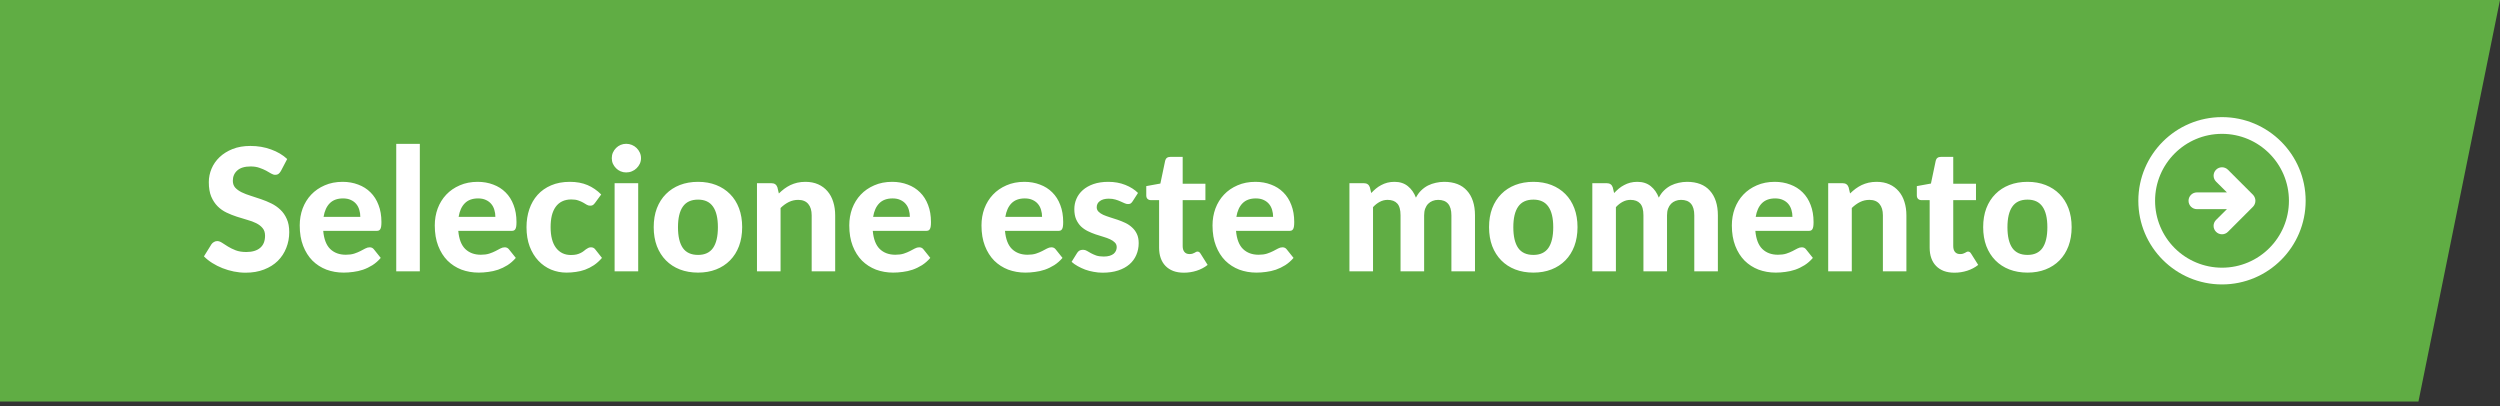 <svg width="234" height="38" viewBox="0 0 234 38" fill="none" xmlns="http://www.w3.org/2000/svg">
<rect x="0" y="0" width="234" height="38" fill="#333333" stroke="none"/>
<path d="M226.366 37.585H-83.125L-58.82 -0H234L226.366 37.585Z" fill="#60AD44"/>
<path d="M26.289 16.012C26.215 16.135 26.137 16.226 26.057 16.284C25.983 16.338 25.884 16.364 25.761 16.364C25.644 16.364 25.516 16.324 25.377 16.244C25.244 16.159 25.087 16.068 24.905 15.972C24.724 15.876 24.516 15.788 24.281 15.708C24.047 15.623 23.772 15.58 23.457 15.58C22.902 15.58 22.486 15.706 22.209 15.956C21.932 16.202 21.793 16.524 21.793 16.924C21.793 17.18 21.868 17.394 22.017 17.564C22.172 17.73 22.372 17.874 22.617 17.996C22.868 18.119 23.151 18.228 23.465 18.324C23.78 18.42 24.102 18.527 24.433 18.644C24.764 18.756 25.087 18.89 25.401 19.044C25.716 19.199 25.996 19.394 26.241 19.628C26.492 19.863 26.692 20.151 26.841 20.492C26.996 20.828 27.073 21.239 27.073 21.724C27.073 22.252 26.98 22.748 26.793 23.212C26.612 23.671 26.348 24.074 26.001 24.42C25.654 24.762 25.225 25.031 24.713 25.228C24.206 25.426 23.631 25.524 22.985 25.524C22.617 25.524 22.249 25.487 21.881 25.412C21.518 25.338 21.166 25.234 20.825 25.1C20.489 24.967 20.172 24.807 19.873 24.62C19.575 24.434 19.313 24.226 19.089 23.996L19.793 22.86C19.852 22.775 19.929 22.706 20.025 22.652C20.121 22.594 20.223 22.564 20.329 22.564C20.473 22.564 20.625 22.618 20.785 22.724C20.945 22.831 21.129 22.948 21.337 23.076C21.545 23.204 21.785 23.322 22.057 23.428C22.334 23.535 22.665 23.588 23.049 23.588C23.609 23.588 24.041 23.46 24.345 23.204C24.654 22.948 24.809 22.567 24.809 22.06C24.809 21.767 24.732 21.53 24.577 21.348C24.428 21.167 24.23 21.015 23.985 20.892C23.74 20.77 23.46 20.666 23.145 20.58C22.831 20.49 22.508 20.391 22.177 20.284C21.846 20.178 21.524 20.05 21.209 19.9C20.895 19.751 20.614 19.554 20.369 19.308C20.124 19.063 19.924 18.759 19.769 18.396C19.62 18.034 19.545 17.583 19.545 17.044C19.545 16.612 19.631 16.194 19.801 15.788C19.972 15.383 20.223 15.023 20.553 14.708C20.884 14.394 21.289 14.14 21.769 13.948C22.255 13.756 22.809 13.66 23.433 13.66C24.132 13.66 24.777 13.77 25.369 13.988C25.966 14.202 26.471 14.5 26.881 14.884L26.289 16.012ZM33.726 20.3C33.726 20.071 33.694 19.852 33.63 19.644C33.571 19.436 33.475 19.252 33.342 19.092C33.209 18.932 33.041 18.807 32.838 18.716C32.635 18.62 32.393 18.572 32.11 18.572C31.582 18.572 31.169 18.722 30.87 19.02C30.571 19.319 30.377 19.746 30.286 20.3H33.726ZM30.254 21.612C30.323 22.386 30.542 22.951 30.91 23.308C31.283 23.666 31.769 23.844 32.366 23.844C32.67 23.844 32.931 23.81 33.15 23.74C33.374 23.666 33.569 23.586 33.734 23.5C33.905 23.41 34.057 23.33 34.19 23.26C34.329 23.186 34.465 23.148 34.598 23.148C34.769 23.148 34.902 23.212 34.998 23.34L35.638 24.14C35.403 24.412 35.145 24.639 34.862 24.82C34.579 24.996 34.286 25.138 33.982 25.244C33.678 25.346 33.371 25.415 33.062 25.452C32.753 25.495 32.454 25.516 32.166 25.516C31.59 25.516 31.051 25.423 30.55 25.236C30.054 25.044 29.619 24.764 29.246 24.396C28.878 24.023 28.587 23.562 28.374 23.012C28.161 22.463 28.054 21.826 28.054 21.1C28.054 20.54 28.145 20.012 28.326 19.516C28.513 19.02 28.779 18.588 29.126 18.22C29.473 17.852 29.894 17.562 30.39 17.348C30.886 17.13 31.446 17.02 32.07 17.02C32.598 17.02 33.083 17.106 33.526 17.276C33.974 17.442 34.358 17.684 34.678 18.004C35.003 18.324 35.254 18.719 35.43 19.188C35.611 19.652 35.702 20.183 35.702 20.78C35.702 20.946 35.694 21.082 35.678 21.188C35.662 21.295 35.635 21.38 35.598 21.444C35.561 21.508 35.51 21.554 35.446 21.58C35.382 21.602 35.299 21.612 35.198 21.612H30.254ZM39.296 13.468V25.396H37.088V13.468H39.296ZM46.367 20.3C46.367 20.071 46.335 19.852 46.271 19.644C46.212 19.436 46.116 19.252 45.983 19.092C45.849 18.932 45.681 18.807 45.479 18.716C45.276 18.62 45.033 18.572 44.751 18.572C44.223 18.572 43.809 18.722 43.511 19.02C43.212 19.319 43.017 19.746 42.927 20.3H46.367ZM42.895 21.612C42.964 22.386 43.183 22.951 43.551 23.308C43.924 23.666 44.409 23.844 45.007 23.844C45.311 23.844 45.572 23.81 45.791 23.74C46.015 23.666 46.209 23.586 46.375 23.5C46.545 23.41 46.697 23.33 46.831 23.26C46.969 23.186 47.105 23.148 47.239 23.148C47.409 23.148 47.543 23.212 47.639 23.34L48.279 24.14C48.044 24.412 47.785 24.639 47.503 24.82C47.22 24.996 46.927 25.138 46.623 25.244C46.319 25.346 46.012 25.415 45.703 25.452C45.393 25.495 45.095 25.516 44.807 25.516C44.231 25.516 43.692 25.423 43.191 25.236C42.695 25.044 42.26 24.764 41.887 24.396C41.519 24.023 41.228 23.562 41.015 23.012C40.801 22.463 40.695 21.826 40.695 21.1C40.695 20.54 40.785 20.012 40.967 19.516C41.153 19.02 41.42 18.588 41.767 18.22C42.113 17.852 42.535 17.562 43.031 17.348C43.527 17.13 44.087 17.02 44.711 17.02C45.239 17.02 45.724 17.106 46.167 17.276C46.615 17.442 46.999 17.684 47.319 18.004C47.644 18.324 47.895 18.719 48.071 19.188C48.252 19.652 48.343 20.183 48.343 20.78C48.343 20.946 48.335 21.082 48.319 21.188C48.303 21.295 48.276 21.38 48.239 21.444C48.201 21.508 48.151 21.554 48.087 21.58C48.023 21.602 47.94 21.612 47.839 21.612H42.895ZM55.697 18.988C55.633 19.074 55.569 19.14 55.505 19.188C55.441 19.231 55.35 19.252 55.233 19.252C55.126 19.252 55.022 19.223 54.921 19.164C54.825 19.1 54.713 19.034 54.585 18.964C54.457 18.89 54.305 18.823 54.129 18.764C53.953 18.7 53.734 18.668 53.473 18.668C53.142 18.668 52.854 18.73 52.609 18.852C52.369 18.97 52.169 19.14 52.009 19.364C51.849 19.588 51.729 19.86 51.649 20.18C51.574 20.5 51.537 20.86 51.537 21.26C51.537 22.103 51.705 22.748 52.041 23.196C52.382 23.644 52.846 23.868 53.433 23.868C53.635 23.868 53.809 23.852 53.953 23.82C54.102 23.783 54.23 23.738 54.337 23.684C54.449 23.631 54.545 23.572 54.625 23.508C54.705 23.444 54.779 23.386 54.849 23.332C54.923 23.279 54.995 23.236 55.065 23.204C55.139 23.167 55.222 23.148 55.313 23.148C55.483 23.148 55.617 23.212 55.713 23.34L56.345 24.14C56.11 24.412 55.859 24.639 55.593 24.82C55.326 24.996 55.049 25.138 54.761 25.244C54.478 25.346 54.19 25.415 53.897 25.452C53.603 25.495 53.313 25.516 53.025 25.516C52.518 25.516 52.038 25.423 51.585 25.236C51.131 25.044 50.734 24.767 50.393 24.404C50.051 24.042 49.779 23.596 49.577 23.068C49.379 22.54 49.281 21.938 49.281 21.26C49.281 20.658 49.369 20.098 49.545 19.58C49.721 19.063 49.979 18.615 50.321 18.236C50.662 17.858 51.083 17.562 51.585 17.348C52.091 17.13 52.675 17.02 53.337 17.02C53.966 17.02 54.518 17.122 54.993 17.324C55.467 17.527 55.894 17.82 56.273 18.204L55.697 18.988ZM59.735 17.148V25.396H57.527V17.148H59.735ZM59.999 14.804C59.999 14.991 59.961 15.164 59.887 15.324C59.812 15.484 59.711 15.626 59.583 15.748C59.46 15.871 59.313 15.967 59.143 16.036C58.977 16.106 58.799 16.14 58.607 16.14C58.425 16.14 58.252 16.106 58.087 16.036C57.927 15.967 57.785 15.871 57.663 15.748C57.54 15.626 57.441 15.484 57.367 15.324C57.297 15.164 57.263 14.991 57.263 14.804C57.263 14.618 57.297 14.444 57.367 14.284C57.441 14.119 57.54 13.975 57.663 13.852C57.785 13.73 57.927 13.634 58.087 13.564C58.252 13.495 58.425 13.46 58.607 13.46C58.799 13.46 58.977 13.495 59.143 13.564C59.313 13.634 59.46 13.73 59.583 13.852C59.711 13.975 59.812 14.119 59.887 14.284C59.961 14.444 59.999 14.618 59.999 14.804ZM65.339 17.02C65.958 17.02 66.52 17.119 67.027 17.316C67.534 17.514 67.968 17.796 68.331 18.164C68.694 18.527 68.974 18.97 69.171 19.492C69.368 20.015 69.467 20.604 69.467 21.26C69.467 21.916 69.368 22.508 69.171 23.036C68.974 23.559 68.694 24.004 68.331 24.372C67.968 24.74 67.534 25.023 67.027 25.22C66.52 25.418 65.958 25.516 65.339 25.516C64.715 25.516 64.147 25.418 63.635 25.22C63.128 25.023 62.694 24.74 62.331 24.372C61.968 24.004 61.686 23.559 61.483 23.036C61.286 22.508 61.187 21.916 61.187 21.26C61.187 20.604 61.286 20.015 61.483 19.492C61.686 18.97 61.968 18.527 62.331 18.164C62.694 17.796 63.128 17.514 63.635 17.316C64.147 17.119 64.715 17.02 65.339 17.02ZM65.339 23.86C65.968 23.86 66.435 23.644 66.739 23.212C67.043 22.775 67.195 22.127 67.195 21.268C67.195 20.415 67.043 19.772 66.739 19.34C66.435 18.903 65.968 18.684 65.339 18.684C64.694 18.684 64.219 18.903 63.915 19.34C63.611 19.772 63.459 20.415 63.459 21.268C63.459 22.127 63.611 22.775 63.915 23.212C64.219 23.644 64.694 23.86 65.339 23.86ZM72.901 18.108C73.067 17.948 73.237 17.802 73.413 17.668C73.595 17.535 73.784 17.42 73.981 17.324C74.184 17.228 74.4 17.154 74.629 17.1C74.864 17.047 75.117 17.02 75.389 17.02C75.837 17.02 76.235 17.098 76.581 17.252C76.928 17.407 77.219 17.623 77.453 17.9C77.693 18.178 77.872 18.508 77.989 18.892C78.112 19.276 78.173 19.698 78.173 20.156V25.396H75.973V20.156C75.973 19.698 75.867 19.343 75.653 19.092C75.44 18.836 75.125 18.708 74.709 18.708C74.4 18.708 74.109 18.775 73.837 18.908C73.565 19.042 73.307 19.228 73.061 19.468V25.396H70.853V17.148H72.213C72.491 17.148 72.675 17.276 72.765 17.532L72.901 18.108ZM85.163 20.3C85.163 20.071 85.132 19.852 85.067 19.644C85.009 19.436 84.913 19.252 84.779 19.092C84.646 18.932 84.478 18.807 84.275 18.716C84.073 18.62 83.83 18.572 83.547 18.572C83.019 18.572 82.606 18.722 82.308 19.02C82.009 19.319 81.814 19.746 81.724 20.3H85.163ZM81.692 21.612C81.761 22.386 81.98 22.951 82.347 23.308C82.721 23.666 83.206 23.844 83.803 23.844C84.108 23.844 84.369 23.81 84.588 23.74C84.811 23.666 85.006 23.586 85.171 23.5C85.342 23.41 85.494 23.33 85.627 23.26C85.766 23.186 85.902 23.148 86.035 23.148C86.206 23.148 86.34 23.212 86.436 23.34L87.076 24.14C86.841 24.412 86.582 24.639 86.299 24.82C86.017 24.996 85.724 25.138 85.419 25.244C85.115 25.346 84.809 25.415 84.499 25.452C84.19 25.495 83.891 25.516 83.603 25.516C83.028 25.516 82.489 25.423 81.987 25.236C81.492 25.044 81.057 24.764 80.683 24.396C80.316 24.023 80.025 23.562 79.811 23.012C79.598 22.463 79.492 21.826 79.492 21.1C79.492 20.54 79.582 20.012 79.763 19.516C79.95 19.02 80.217 18.588 80.564 18.22C80.91 17.852 81.332 17.562 81.828 17.348C82.323 17.13 82.883 17.02 83.507 17.02C84.035 17.02 84.521 17.106 84.963 17.276C85.412 17.442 85.796 17.684 86.115 18.004C86.441 18.324 86.692 18.719 86.868 19.188C87.049 19.652 87.139 20.183 87.139 20.78C87.139 20.946 87.132 21.082 87.115 21.188C87.1 21.295 87.073 21.38 87.035 21.444C86.998 21.508 86.948 21.554 86.883 21.58C86.82 21.602 86.737 21.612 86.635 21.612H81.692ZM97.538 20.3C97.538 20.071 97.507 19.852 97.442 19.644C97.384 19.436 97.288 19.252 97.154 19.092C97.021 18.932 96.853 18.807 96.65 18.716C96.448 18.62 96.205 18.572 95.922 18.572C95.394 18.572 94.981 18.722 94.683 19.02C94.384 19.319 94.189 19.746 94.099 20.3H97.538ZM94.067 21.612C94.136 22.386 94.355 22.951 94.722 23.308C95.096 23.666 95.581 23.844 96.178 23.844C96.483 23.844 96.744 23.81 96.963 23.74C97.186 23.666 97.381 23.586 97.546 23.5C97.717 23.41 97.869 23.33 98.002 23.26C98.141 23.186 98.277 23.148 98.41 23.148C98.581 23.148 98.715 23.212 98.811 23.34L99.451 24.14C99.216 24.412 98.957 24.639 98.674 24.82C98.392 24.996 98.099 25.138 97.794 25.244C97.49 25.346 97.184 25.415 96.874 25.452C96.565 25.495 96.266 25.516 95.978 25.516C95.403 25.516 94.864 25.423 94.362 25.236C93.867 25.044 93.432 24.764 93.058 24.396C92.691 24.023 92.4 23.562 92.186 23.012C91.973 22.463 91.867 21.826 91.867 21.1C91.867 20.54 91.957 20.012 92.138 19.516C92.325 19.02 92.592 18.588 92.939 18.22C93.285 17.852 93.707 17.562 94.203 17.348C94.698 17.13 95.258 17.02 95.882 17.02C96.41 17.02 96.896 17.106 97.338 17.276C97.787 17.442 98.171 17.684 98.49 18.004C98.816 18.324 99.067 18.719 99.243 19.188C99.424 19.652 99.514 20.183 99.514 20.78C99.514 20.946 99.507 21.082 99.49 21.188C99.475 21.295 99.448 21.38 99.41 21.444C99.373 21.508 99.323 21.554 99.258 21.58C99.195 21.602 99.112 21.612 99.01 21.612H94.067ZM106.013 18.844C105.954 18.935 105.893 19.002 105.829 19.044C105.77 19.082 105.687 19.1 105.581 19.1C105.474 19.1 105.365 19.074 105.253 19.02C105.141 18.967 105.015 18.911 104.877 18.852C104.738 18.788 104.578 18.73 104.397 18.676C104.221 18.623 104.015 18.596 103.781 18.596C103.423 18.596 103.146 18.671 102.949 18.82C102.751 18.964 102.653 19.156 102.653 19.396C102.653 19.562 102.709 19.7 102.821 19.812C102.933 19.924 103.079 20.023 103.261 20.108C103.447 20.188 103.658 20.266 103.893 20.34C104.127 20.41 104.367 20.487 104.613 20.572C104.863 20.658 105.106 20.756 105.341 20.868C105.575 20.98 105.783 21.122 105.965 21.292C106.151 21.458 106.301 21.66 106.413 21.9C106.525 22.135 106.581 22.42 106.581 22.756C106.581 23.156 106.506 23.527 106.357 23.868C106.213 24.204 105.999 24.495 105.717 24.74C105.434 24.986 105.082 25.178 104.661 25.316C104.239 25.455 103.754 25.524 103.205 25.524C102.922 25.524 102.642 25.498 102.365 25.444C102.087 25.396 101.823 25.327 101.573 25.236C101.322 25.14 101.087 25.031 100.869 24.908C100.65 24.786 100.461 24.652 100.301 24.508L100.813 23.684C100.871 23.588 100.943 23.514 101.029 23.46C101.119 23.407 101.234 23.38 101.373 23.38C101.506 23.38 101.629 23.415 101.741 23.484C101.853 23.548 101.978 23.62 102.117 23.7C102.255 23.775 102.418 23.847 102.605 23.916C102.797 23.98 103.034 24.012 103.317 24.012C103.53 24.012 103.714 23.988 103.869 23.94C104.023 23.892 104.149 23.828 104.245 23.748C104.341 23.663 104.41 23.57 104.453 23.468C104.501 23.362 104.525 23.252 104.525 23.14C104.525 22.959 104.466 22.812 104.349 22.7C104.237 22.583 104.087 22.482 103.901 22.396C103.719 22.311 103.509 22.234 103.269 22.164C103.029 22.095 102.783 22.018 102.533 21.932C102.287 21.847 102.045 21.746 101.805 21.628C101.57 21.511 101.359 21.364 101.173 21.188C100.991 21.007 100.842 20.786 100.725 20.524C100.613 20.263 100.557 19.946 100.557 19.572C100.557 19.231 100.623 18.908 100.757 18.604C100.89 18.295 101.09 18.023 101.357 17.788C101.623 17.554 101.954 17.367 102.349 17.228C102.749 17.09 103.21 17.02 103.733 17.02C104.319 17.02 104.853 17.116 105.333 17.308C105.813 17.5 106.207 17.751 106.517 18.06L106.013 18.844ZM110.811 25.524C110.437 25.524 110.107 25.471 109.819 25.364C109.531 25.252 109.288 25.095 109.091 24.892C108.893 24.69 108.744 24.444 108.643 24.156C108.541 23.868 108.491 23.543 108.491 23.18V18.732H107.715C107.597 18.732 107.496 18.695 107.411 18.62C107.331 18.546 107.291 18.434 107.291 18.284V17.42L108.611 17.18L109.059 15.044C109.117 14.804 109.28 14.684 109.547 14.684H110.699V17.196H112.827V18.732H110.699V23.036C110.699 23.266 110.752 23.447 110.859 23.58C110.971 23.714 111.128 23.78 111.331 23.78C111.437 23.78 111.528 23.77 111.603 23.748C111.677 23.722 111.741 23.695 111.795 23.668C111.848 23.636 111.896 23.61 111.939 23.588C111.987 23.562 112.035 23.548 112.083 23.548C112.147 23.548 112.2 23.564 112.243 23.596C112.285 23.623 112.328 23.671 112.371 23.74L113.035 24.796C112.731 25.036 112.387 25.218 112.003 25.34C111.619 25.463 111.221 25.524 110.811 25.524ZM119.164 20.3C119.164 20.071 119.132 19.852 119.068 19.644C119.009 19.436 118.913 19.252 118.78 19.092C118.646 18.932 118.478 18.807 118.276 18.716C118.073 18.62 117.83 18.572 117.548 18.572C117.02 18.572 116.606 18.722 116.308 19.02C116.009 19.319 115.814 19.746 115.724 20.3H119.164ZM115.692 21.612C115.761 22.386 115.98 22.951 116.348 23.308C116.721 23.666 117.206 23.844 117.804 23.844C118.108 23.844 118.369 23.81 118.588 23.74C118.812 23.666 119.006 23.586 119.172 23.5C119.342 23.41 119.494 23.33 119.628 23.26C119.766 23.186 119.902 23.148 120.036 23.148C120.206 23.148 120.34 23.212 120.436 23.34L121.076 24.14C120.841 24.412 120.582 24.639 120.3 24.82C120.017 24.996 119.724 25.138 119.42 25.244C119.116 25.346 118.809 25.415 118.5 25.452C118.19 25.495 117.892 25.516 117.604 25.516C117.028 25.516 116.489 25.423 115.988 25.236C115.492 25.044 115.057 24.764 114.684 24.396C114.316 24.023 114.025 23.562 113.812 23.012C113.598 22.463 113.492 21.826 113.492 21.1C113.492 20.54 113.582 20.012 113.764 19.516C113.95 19.02 114.217 18.588 114.564 18.22C114.91 17.852 115.332 17.562 115.828 17.348C116.324 17.13 116.884 17.02 117.508 17.02C118.036 17.02 118.521 17.106 118.964 17.276C119.412 17.442 119.796 17.684 120.116 18.004C120.441 18.324 120.692 18.719 120.868 19.188C121.049 19.652 121.14 20.183 121.14 20.78C121.14 20.946 121.132 21.082 121.116 21.188C121.1 21.295 121.073 21.38 121.036 21.444C120.998 21.508 120.948 21.554 120.884 21.58C120.82 21.602 120.737 21.612 120.636 21.612H115.692ZM126.307 25.396V17.148H127.667C127.944 17.148 128.128 17.276 128.219 17.532L128.347 18.068C128.491 17.919 128.637 17.78 128.787 17.652C128.941 17.524 129.107 17.415 129.283 17.324C129.459 17.228 129.648 17.154 129.851 17.1C130.059 17.047 130.283 17.02 130.523 17.02C131.029 17.02 131.448 17.156 131.779 17.428C132.109 17.695 132.36 18.052 132.531 18.5C132.664 18.239 132.827 18.015 133.019 17.828C133.216 17.636 133.429 17.482 133.659 17.364C133.893 17.247 134.139 17.162 134.395 17.108C134.656 17.05 134.917 17.02 135.179 17.02C135.643 17.02 136.053 17.09 136.411 17.228C136.768 17.367 137.067 17.572 137.307 17.844C137.552 18.111 137.739 18.439 137.867 18.828C137.995 19.218 138.059 19.66 138.059 20.156V25.396H135.851V20.156C135.851 19.191 135.437 18.708 134.611 18.708C134.424 18.708 134.251 18.74 134.091 18.804C133.936 18.863 133.797 18.954 133.675 19.076C133.557 19.199 133.464 19.351 133.395 19.532C133.331 19.714 133.299 19.922 133.299 20.156V25.396H131.091V20.156C131.091 19.634 130.987 19.263 130.779 19.044C130.576 18.82 130.275 18.708 129.875 18.708C129.619 18.708 129.376 18.77 129.147 18.892C128.923 19.01 128.712 19.175 128.515 19.388V25.396H126.307ZM143.527 17.02C144.145 17.02 144.708 17.119 145.215 17.316C145.721 17.514 146.156 17.796 146.519 18.164C146.881 18.527 147.161 18.97 147.359 19.492C147.556 20.015 147.655 20.604 147.655 21.26C147.655 21.916 147.556 22.508 147.359 23.036C147.161 23.559 146.881 24.004 146.519 24.372C146.156 24.74 145.721 25.023 145.215 25.22C144.708 25.418 144.145 25.516 143.527 25.516C142.903 25.516 142.335 25.418 141.823 25.22C141.316 25.023 140.881 24.74 140.519 24.372C140.156 24.004 139.873 23.559 139.671 23.036C139.473 22.508 139.375 21.916 139.375 21.26C139.375 20.604 139.473 20.015 139.671 19.492C139.873 18.97 140.156 18.527 140.519 18.164C140.881 17.796 141.316 17.514 141.823 17.316C142.335 17.119 142.903 17.02 143.527 17.02ZM143.527 23.86C144.156 23.86 144.623 23.644 144.927 23.212C145.231 22.775 145.383 22.127 145.383 21.268C145.383 20.415 145.231 19.772 144.927 19.34C144.623 18.903 144.156 18.684 143.527 18.684C142.881 18.684 142.407 18.903 142.103 19.34C141.799 19.772 141.647 20.415 141.647 21.268C141.647 22.127 141.799 22.775 142.103 23.212C142.407 23.644 142.881 23.86 143.527 23.86ZM149.041 25.396V17.148H150.401C150.678 17.148 150.862 17.276 150.953 17.532L151.081 18.068C151.225 17.919 151.372 17.78 151.521 17.652C151.676 17.524 151.841 17.415 152.017 17.324C152.193 17.228 152.382 17.154 152.585 17.1C152.793 17.047 153.017 17.02 153.257 17.02C153.764 17.02 154.182 17.156 154.513 17.428C154.844 17.695 155.094 18.052 155.265 18.5C155.398 18.239 155.561 18.015 155.753 17.828C155.95 17.636 156.164 17.482 156.393 17.364C156.628 17.247 156.873 17.162 157.129 17.108C157.39 17.05 157.652 17.02 157.913 17.02C158.377 17.02 158.788 17.09 159.145 17.228C159.502 17.367 159.801 17.572 160.041 17.844C160.286 18.111 160.473 18.439 160.601 18.828C160.729 19.218 160.793 19.66 160.793 20.156V25.396H158.585V20.156C158.585 19.191 158.172 18.708 157.345 18.708C157.158 18.708 156.985 18.74 156.825 18.804C156.67 18.863 156.532 18.954 156.409 19.076C156.292 19.199 156.198 19.351 156.129 19.532C156.065 19.714 156.033 19.922 156.033 20.156V25.396H153.825V20.156C153.825 19.634 153.721 19.263 153.513 19.044C153.31 18.82 153.009 18.708 152.609 18.708C152.353 18.708 152.11 18.77 151.881 18.892C151.657 19.01 151.446 19.175 151.249 19.388V25.396H149.041ZM167.773 20.3C167.773 20.071 167.741 19.852 167.677 19.644C167.618 19.436 167.522 19.252 167.389 19.092C167.256 18.932 167.088 18.807 166.885 18.716C166.682 18.62 166.44 18.572 166.157 18.572C165.629 18.572 165.216 18.722 164.917 19.02C164.618 19.319 164.424 19.746 164.333 20.3H167.773ZM164.301 21.612C164.37 22.386 164.589 22.951 164.957 23.308C165.33 23.666 165.816 23.844 166.413 23.844C166.717 23.844 166.978 23.81 167.197 23.74C167.421 23.666 167.616 23.586 167.781 23.5C167.952 23.41 168.104 23.33 168.237 23.26C168.376 23.186 168.512 23.148 168.645 23.148C168.816 23.148 168.949 23.212 169.045 23.34L169.685 24.14C169.45 24.412 169.192 24.639 168.909 24.82C168.626 24.996 168.333 25.138 168.029 25.244C167.725 25.346 167.418 25.415 167.109 25.452C166.8 25.495 166.501 25.516 166.213 25.516C165.637 25.516 165.098 25.423 164.597 25.236C164.101 25.044 163.666 24.764 163.293 24.396C162.925 24.023 162.634 23.562 162.421 23.012C162.208 22.463 162.101 21.826 162.101 21.1C162.101 20.54 162.192 20.012 162.373 19.516C162.56 19.02 162.826 18.588 163.173 18.22C163.52 17.852 163.941 17.562 164.437 17.348C164.933 17.13 165.493 17.02 166.117 17.02C166.645 17.02 167.13 17.106 167.573 17.276C168.021 17.442 168.405 17.684 168.725 18.004C169.05 18.324 169.301 18.719 169.477 19.188C169.658 19.652 169.749 20.183 169.749 20.78C169.749 20.946 169.741 21.082 169.725 21.188C169.709 21.295 169.682 21.38 169.645 21.444C169.608 21.508 169.557 21.554 169.493 21.58C169.429 21.602 169.346 21.612 169.245 21.612H164.301ZM173.167 18.108C173.332 17.948 173.503 17.802 173.679 17.668C173.86 17.535 174.05 17.42 174.247 17.324C174.45 17.228 174.666 17.154 174.895 17.1C175.13 17.047 175.383 17.02 175.655 17.02C176.103 17.02 176.5 17.098 176.847 17.252C177.194 17.407 177.484 17.623 177.719 17.9C177.959 18.178 178.138 18.508 178.255 18.892C178.378 19.276 178.439 19.698 178.439 20.156V25.396H176.239V20.156C176.239 19.698 176.132 19.343 175.919 19.092C175.706 18.836 175.391 18.708 174.975 18.708C174.666 18.708 174.375 18.775 174.103 18.908C173.831 19.042 173.572 19.228 173.327 19.468V25.396H171.119V17.148H172.479C172.756 17.148 172.94 17.276 173.031 17.532L173.167 18.108ZM182.936 25.524C182.562 25.524 182.232 25.471 181.944 25.364C181.656 25.252 181.413 25.095 181.216 24.892C181.018 24.69 180.869 24.444 180.768 24.156C180.666 23.868 180.616 23.543 180.616 23.18V18.732H179.84C179.722 18.732 179.621 18.695 179.536 18.62C179.456 18.546 179.416 18.434 179.416 18.284V17.42L180.736 17.18L181.184 15.044C181.242 14.804 181.405 14.684 181.672 14.684H182.824V17.196H184.952V18.732H182.824V23.036C182.824 23.266 182.877 23.447 182.984 23.58C183.096 23.714 183.253 23.78 183.456 23.78C183.562 23.78 183.653 23.77 183.728 23.748C183.802 23.722 183.866 23.695 183.92 23.668C183.973 23.636 184.021 23.61 184.064 23.588C184.112 23.562 184.16 23.548 184.208 23.548C184.272 23.548 184.325 23.564 184.368 23.596C184.41 23.623 184.453 23.671 184.496 23.74L185.16 24.796C184.856 25.036 184.512 25.218 184.128 25.34C183.744 25.463 183.346 25.524 182.936 25.524ZM189.777 17.02C190.395 17.02 190.958 17.119 191.465 17.316C191.971 17.514 192.406 17.796 192.769 18.164C193.131 18.527 193.411 18.97 193.609 19.492C193.806 20.015 193.905 20.604 193.905 21.26C193.905 21.916 193.806 22.508 193.609 23.036C193.411 23.559 193.131 24.004 192.769 24.372C192.406 24.74 191.971 25.023 191.465 25.22C190.958 25.418 190.395 25.516 189.777 25.516C189.153 25.516 188.585 25.418 188.073 25.22C187.566 25.023 187.131 24.74 186.769 24.372C186.406 24.004 186.123 23.559 185.921 23.036C185.723 22.508 185.625 21.916 185.625 21.26C185.625 20.604 185.723 20.015 185.921 19.492C186.123 18.97 186.406 18.527 186.769 18.164C187.131 17.796 187.566 17.514 188.073 17.316C188.585 17.119 189.153 17.02 189.777 17.02ZM189.777 23.86C190.406 23.86 190.873 23.644 191.177 23.212C191.481 22.775 191.633 22.127 191.633 21.268C191.633 20.415 191.481 19.772 191.177 19.34C190.873 18.903 190.406 18.684 189.777 18.684C189.131 18.684 188.657 18.903 188.353 19.34C188.049 19.772 187.897 20.415 187.897 21.268C187.897 22.127 188.049 22.775 188.353 23.212C188.657 23.644 189.131 23.86 189.777 23.86Z" fill="white"/>
<path fill-rule="evenodd" clip-rule="evenodd" d="M215.809 18.792C215.809 14.468 212.303 10.962 207.979 10.962C203.654 10.962 200.148 14.468 200.148 18.792C200.148 23.117 203.654 26.623 207.979 26.623C212.303 26.623 215.809 23.117 215.809 18.792ZM210.884 19.348C210.955 19.274 211.011 19.186 211.048 19.09C211.126 18.899 211.126 18.686 211.048 18.495C211.011 18.399 210.955 18.311 210.884 18.236L208.535 15.887C208.228 15.58 207.73 15.58 207.423 15.887C207.116 16.195 207.116 16.692 207.423 16.999L208.441 18.009H205.63C205.197 18.009 204.847 18.36 204.847 18.793C204.847 19.225 205.197 19.576 205.63 19.576H208.441L207.423 20.586C207.275 20.733 207.191 20.933 207.191 21.142C207.191 21.35 207.275 21.55 207.423 21.698C207.57 21.846 207.77 21.929 207.979 21.929C208.187 21.929 208.388 21.846 208.535 21.698L210.884 19.348ZM207.979 12.528C204.52 12.528 201.715 15.333 201.715 18.792C201.715 20.454 202.375 22.047 203.55 23.222C204.725 24.396 206.318 25.056 207.979 25.056C211.439 25.056 214.244 22.252 214.244 18.792C214.244 15.333 211.439 12.528 207.979 12.528Z" fill="white"/>
</svg>
